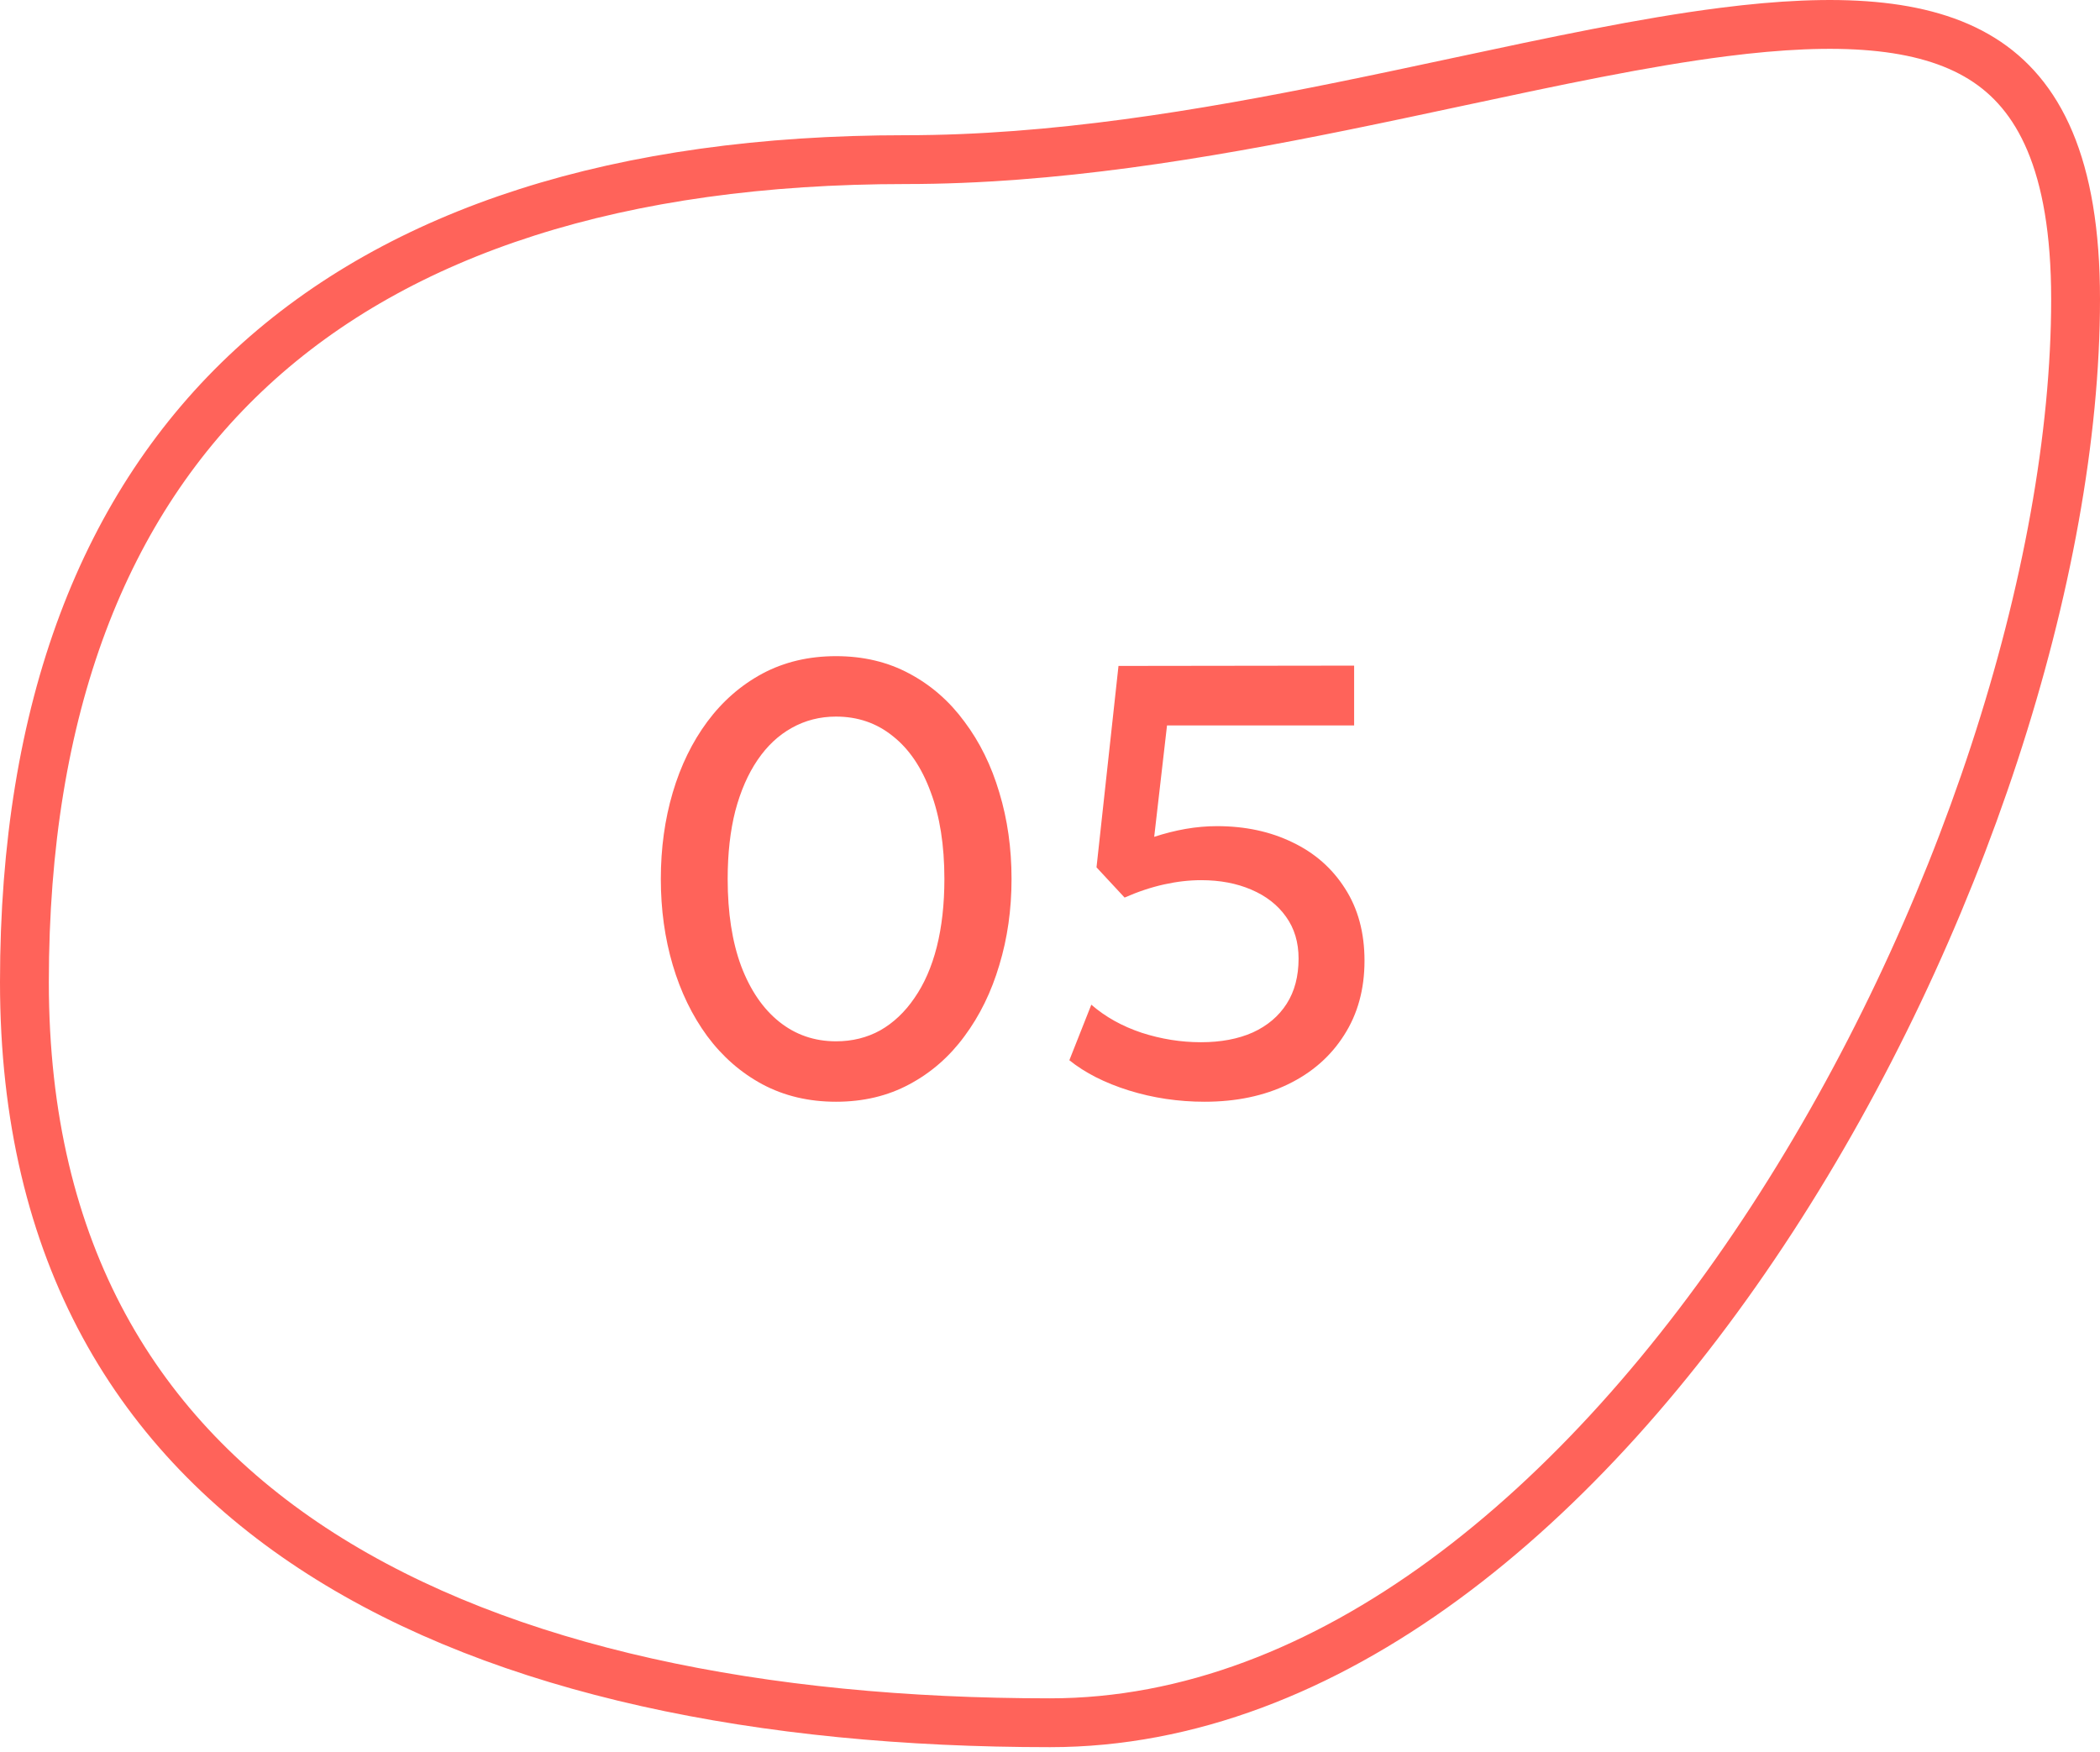 <?xml version="1.0" encoding="UTF-8"?> <svg xmlns="http://www.w3.org/2000/svg" width="344" height="287" viewBox="0 0 344 287" fill="none"><path d="M340 49.008C340 93.815 321.064 152.378 290.269 199.744C259.377 247.259 217.425 282.241 172 282.241C124.871 282.241 82.747 273.822 52.532 254.506C22.575 235.354 4 205.302 4 160.91C4 115.96 17.097 82.471 41.28 60.172C65.517 37.823 101.497 26.152 148.381 26.152C172.545 26.152 196.967 22.046 219.818 17.406C226.338 16.082 232.708 14.72 238.907 13.395C254.596 10.041 269.186 6.922 282.319 5.248C300.748 2.899 315.037 3.61 324.677 9.619C333.916 15.378 340 26.795 340 49.008Z" stroke="#FF635A" stroke-width="8"></path><path d="M136.95 180.5C132.483 180.5 128.467 179.55 124.9 177.65C121.367 175.75 118.35 173.117 115.85 169.75C113.383 166.383 111.5 162.5 110.2 158.1C108.9 153.7 108.25 149 108.25 144C108.25 138.967 108.9 134.25 110.2 129.85C111.5 125.45 113.383 121.583 115.85 118.25C118.35 114.883 121.367 112.25 124.9 110.35C128.467 108.45 132.483 107.5 136.95 107.5C141.417 107.5 145.417 108.45 148.95 110.35C152.517 112.25 155.533 114.883 158 118.25C160.5 121.583 162.4 125.45 163.7 129.85C165.033 134.25 165.7 138.967 165.7 144C165.7 149 165.033 153.7 163.7 158.1C162.4 162.5 160.5 166.383 158 169.75C155.533 173.117 152.517 175.75 148.95 177.65C145.417 179.55 141.417 180.5 136.95 180.5ZM136.95 170.6C139.617 170.6 142.033 170 144.2 168.8C146.367 167.567 148.233 165.8 149.8 163.5C151.4 161.2 152.617 158.417 153.45 155.15C154.283 151.85 154.7 148.133 154.7 144C154.7 138.467 153.95 133.717 152.45 129.75C150.983 125.75 148.917 122.7 146.25 120.6C143.617 118.467 140.517 117.4 136.95 117.4C134.317 117.4 131.9 118.017 129.7 119.25C127.533 120.45 125.667 122.2 124.1 124.5C122.533 126.8 121.317 129.583 120.45 132.85C119.617 136.117 119.2 139.833 119.2 144C119.2 149.533 119.933 154.283 121.4 158.25C122.9 162.217 124.983 165.267 127.65 167.4C130.317 169.533 133.417 170.6 136.95 170.6ZM197.319 180.5C193.019 180.5 188.885 179.883 184.919 178.65C180.985 177.417 177.735 175.767 175.169 173.7L178.769 164.6C181.069 166.6 183.819 168.133 187.019 169.2C190.219 170.233 193.452 170.75 196.719 170.75C199.985 170.75 202.819 170.217 205.219 169.15C207.619 168.05 209.469 166.483 210.769 164.45C212.069 162.417 212.719 159.95 212.719 157.05C212.719 154.383 212.035 152.1 210.669 150.2C209.302 148.267 207.402 146.783 204.969 145.75C202.569 144.717 199.835 144.2 196.769 144.2C194.802 144.2 192.769 144.433 190.669 144.9C188.569 145.367 186.419 146.083 184.219 147.05L179.619 142.1L183.219 109.1L221.819 109.05V118.85H191.169L189.069 137.1C190.802 136.533 192.519 136.1 194.219 135.8C195.952 135.5 197.669 135.35 199.369 135.35C203.969 135.35 208.085 136.233 211.719 138C215.352 139.733 218.219 142.25 220.319 145.55C222.452 148.85 223.519 152.8 223.519 157.4C223.519 162.067 222.402 166.133 220.169 169.6C217.969 173.067 214.902 175.75 210.969 177.65C207.035 179.55 202.485 180.5 197.319 180.5Z" fill="#FF635A"></path></svg> 